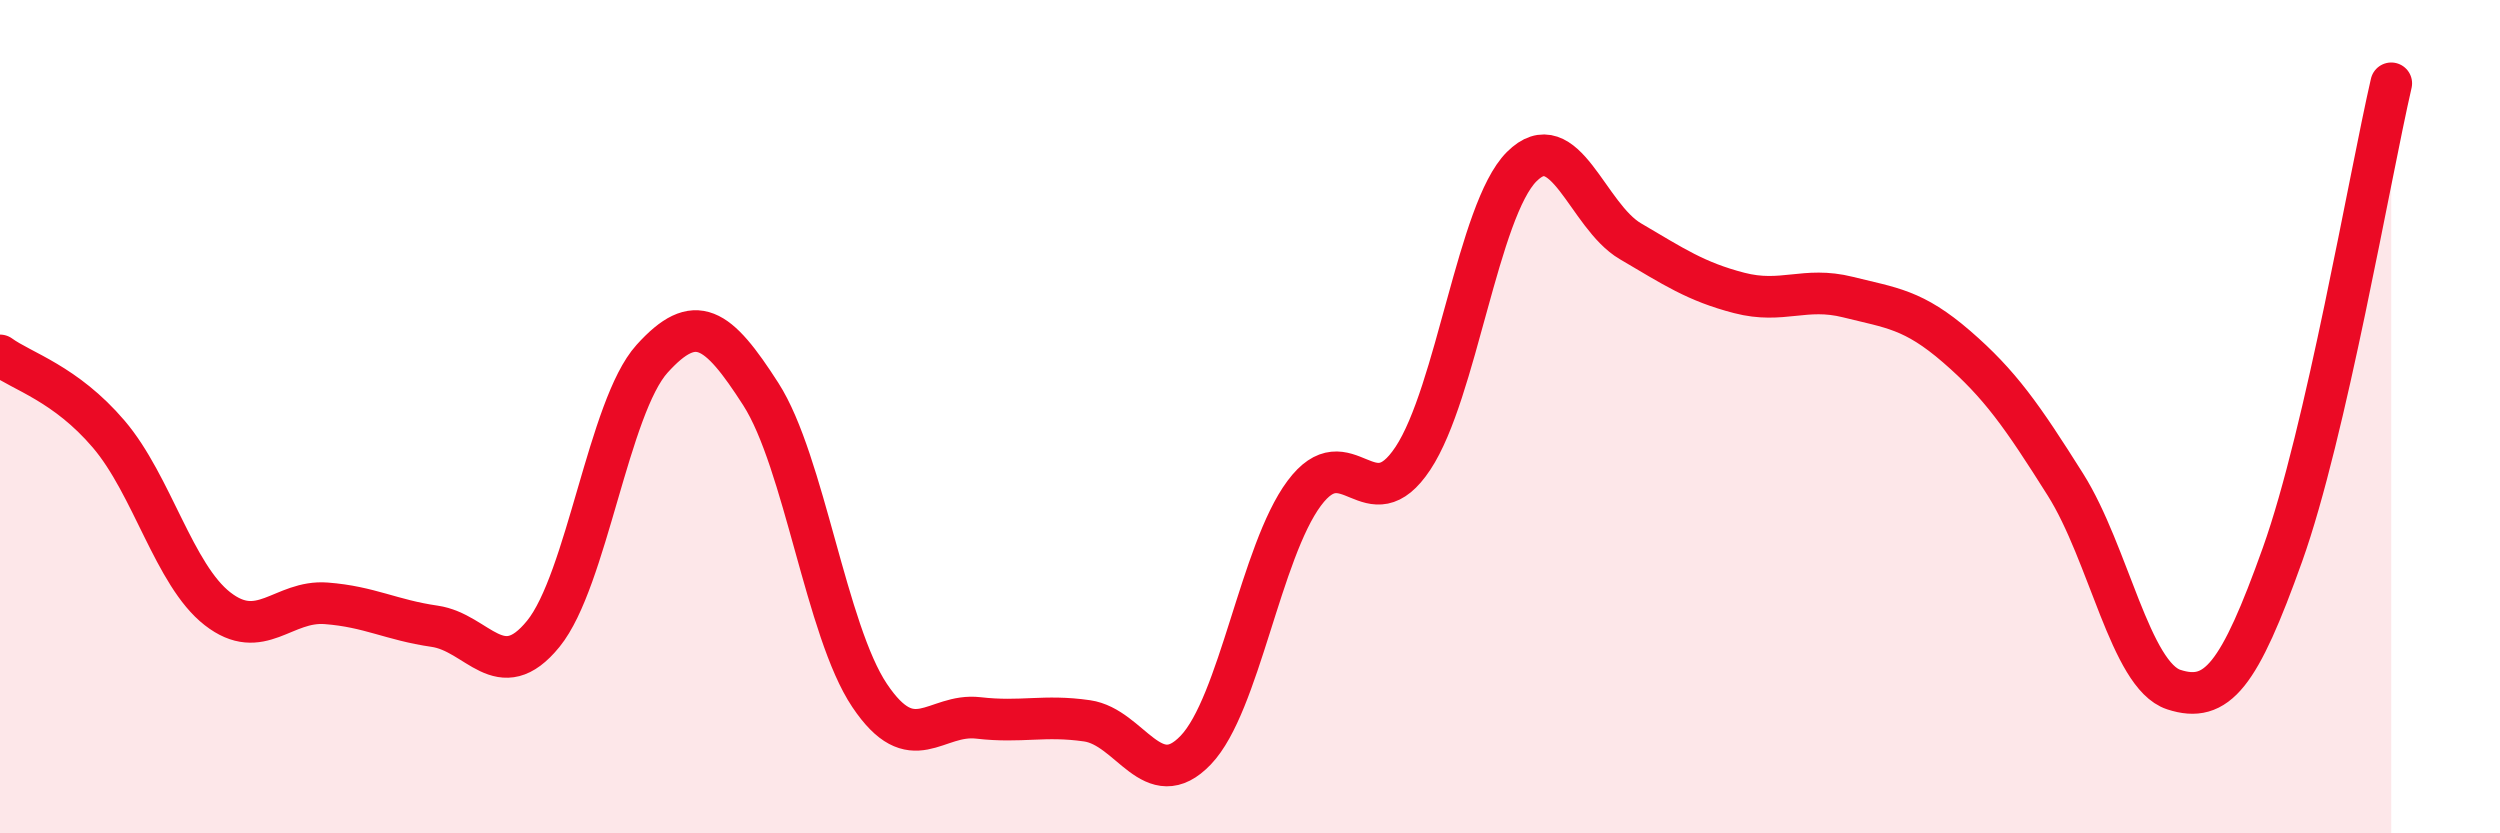 
    <svg width="60" height="20" viewBox="0 0 60 20" xmlns="http://www.w3.org/2000/svg">
      <path
        d="M 0,8.53 C 0.52,8.91 1.57,9.2 2.61,10.42 C 3.65,11.64 4.18,13.8 5.22,14.61 C 6.26,15.42 6.79,14.4 7.83,14.48 C 8.87,14.56 9.39,14.88 10.43,15.03 C 11.47,15.18 12,16.49 13.04,15.21 C 14.08,13.93 14.61,9.76 15.65,8.61 C 16.69,7.46 17.22,7.84 18.26,9.46 C 19.3,11.08 19.83,15.14 20.87,16.69 C 21.91,18.24 22.44,17.11 23.48,17.23 C 24.52,17.35 25.05,17.15 26.09,17.3 C 27.13,17.45 27.66,19.09 28.7,18 C 29.74,16.91 30.26,13.24 31.3,11.84 C 32.34,10.44 32.87,12.57 33.91,11 C 34.95,9.43 35.48,5.04 36.52,4 C 37.56,2.96 38.09,5.18 39.13,5.79 C 40.17,6.4 40.7,6.76 41.74,7.03 C 42.78,7.3 43.31,6.87 44.35,7.13 C 45.39,7.39 45.92,7.42 46.96,8.32 C 48,9.22 48.53,9.98 49.57,11.63 C 50.61,13.28 51.13,16.21 52.17,16.55 C 53.21,16.89 53.74,16.22 54.78,13.31 C 55.82,10.4 56.87,4.26 57.39,2L57.39 20L0 20Z"
        fill="#EB0A25"
        opacity="0.1"
        stroke-linecap="round"
        stroke-linejoin="round"
      />
      <path
        d="M 0,8.53 C 0.52,8.91 1.57,9.2 2.61,10.42 C 3.65,11.64 4.18,13.8 5.22,14.61 C 6.26,15.42 6.79,14.4 7.83,14.48 C 8.87,14.56 9.39,14.88 10.43,15.03 C 11.47,15.18 12,16.49 13.04,15.21 C 14.08,13.93 14.61,9.76 15.65,8.61 C 16.69,7.46 17.22,7.84 18.26,9.46 C 19.3,11.08 19.83,15.14 20.87,16.69 C 21.91,18.24 22.44,17.11 23.48,17.23 C 24.52,17.35 25.05,17.15 26.09,17.3 C 27.13,17.45 27.66,19.09 28.7,18 C 29.74,16.91 30.26,13.24 31.3,11.84 C 32.34,10.44 32.87,12.57 33.91,11 C 34.95,9.43 35.48,5.04 36.52,4 C 37.56,2.96 38.09,5.18 39.13,5.79 C 40.17,6.4 40.7,6.76 41.74,7.03 C 42.78,7.3 43.31,6.87 44.35,7.13 C 45.39,7.39 45.92,7.42 46.96,8.32 C 48,9.22 48.53,9.98 49.57,11.63 C 50.61,13.28 51.13,16.21 52.17,16.55 C 53.21,16.89 53.74,16.22 54.78,13.31 C 55.82,10.4 56.87,4.26 57.39,2"
        stroke="#EB0A25"
        stroke-width="1"
        fill="none"
        stroke-linecap="round"
        stroke-linejoin="round"
      />
    </svg>
  